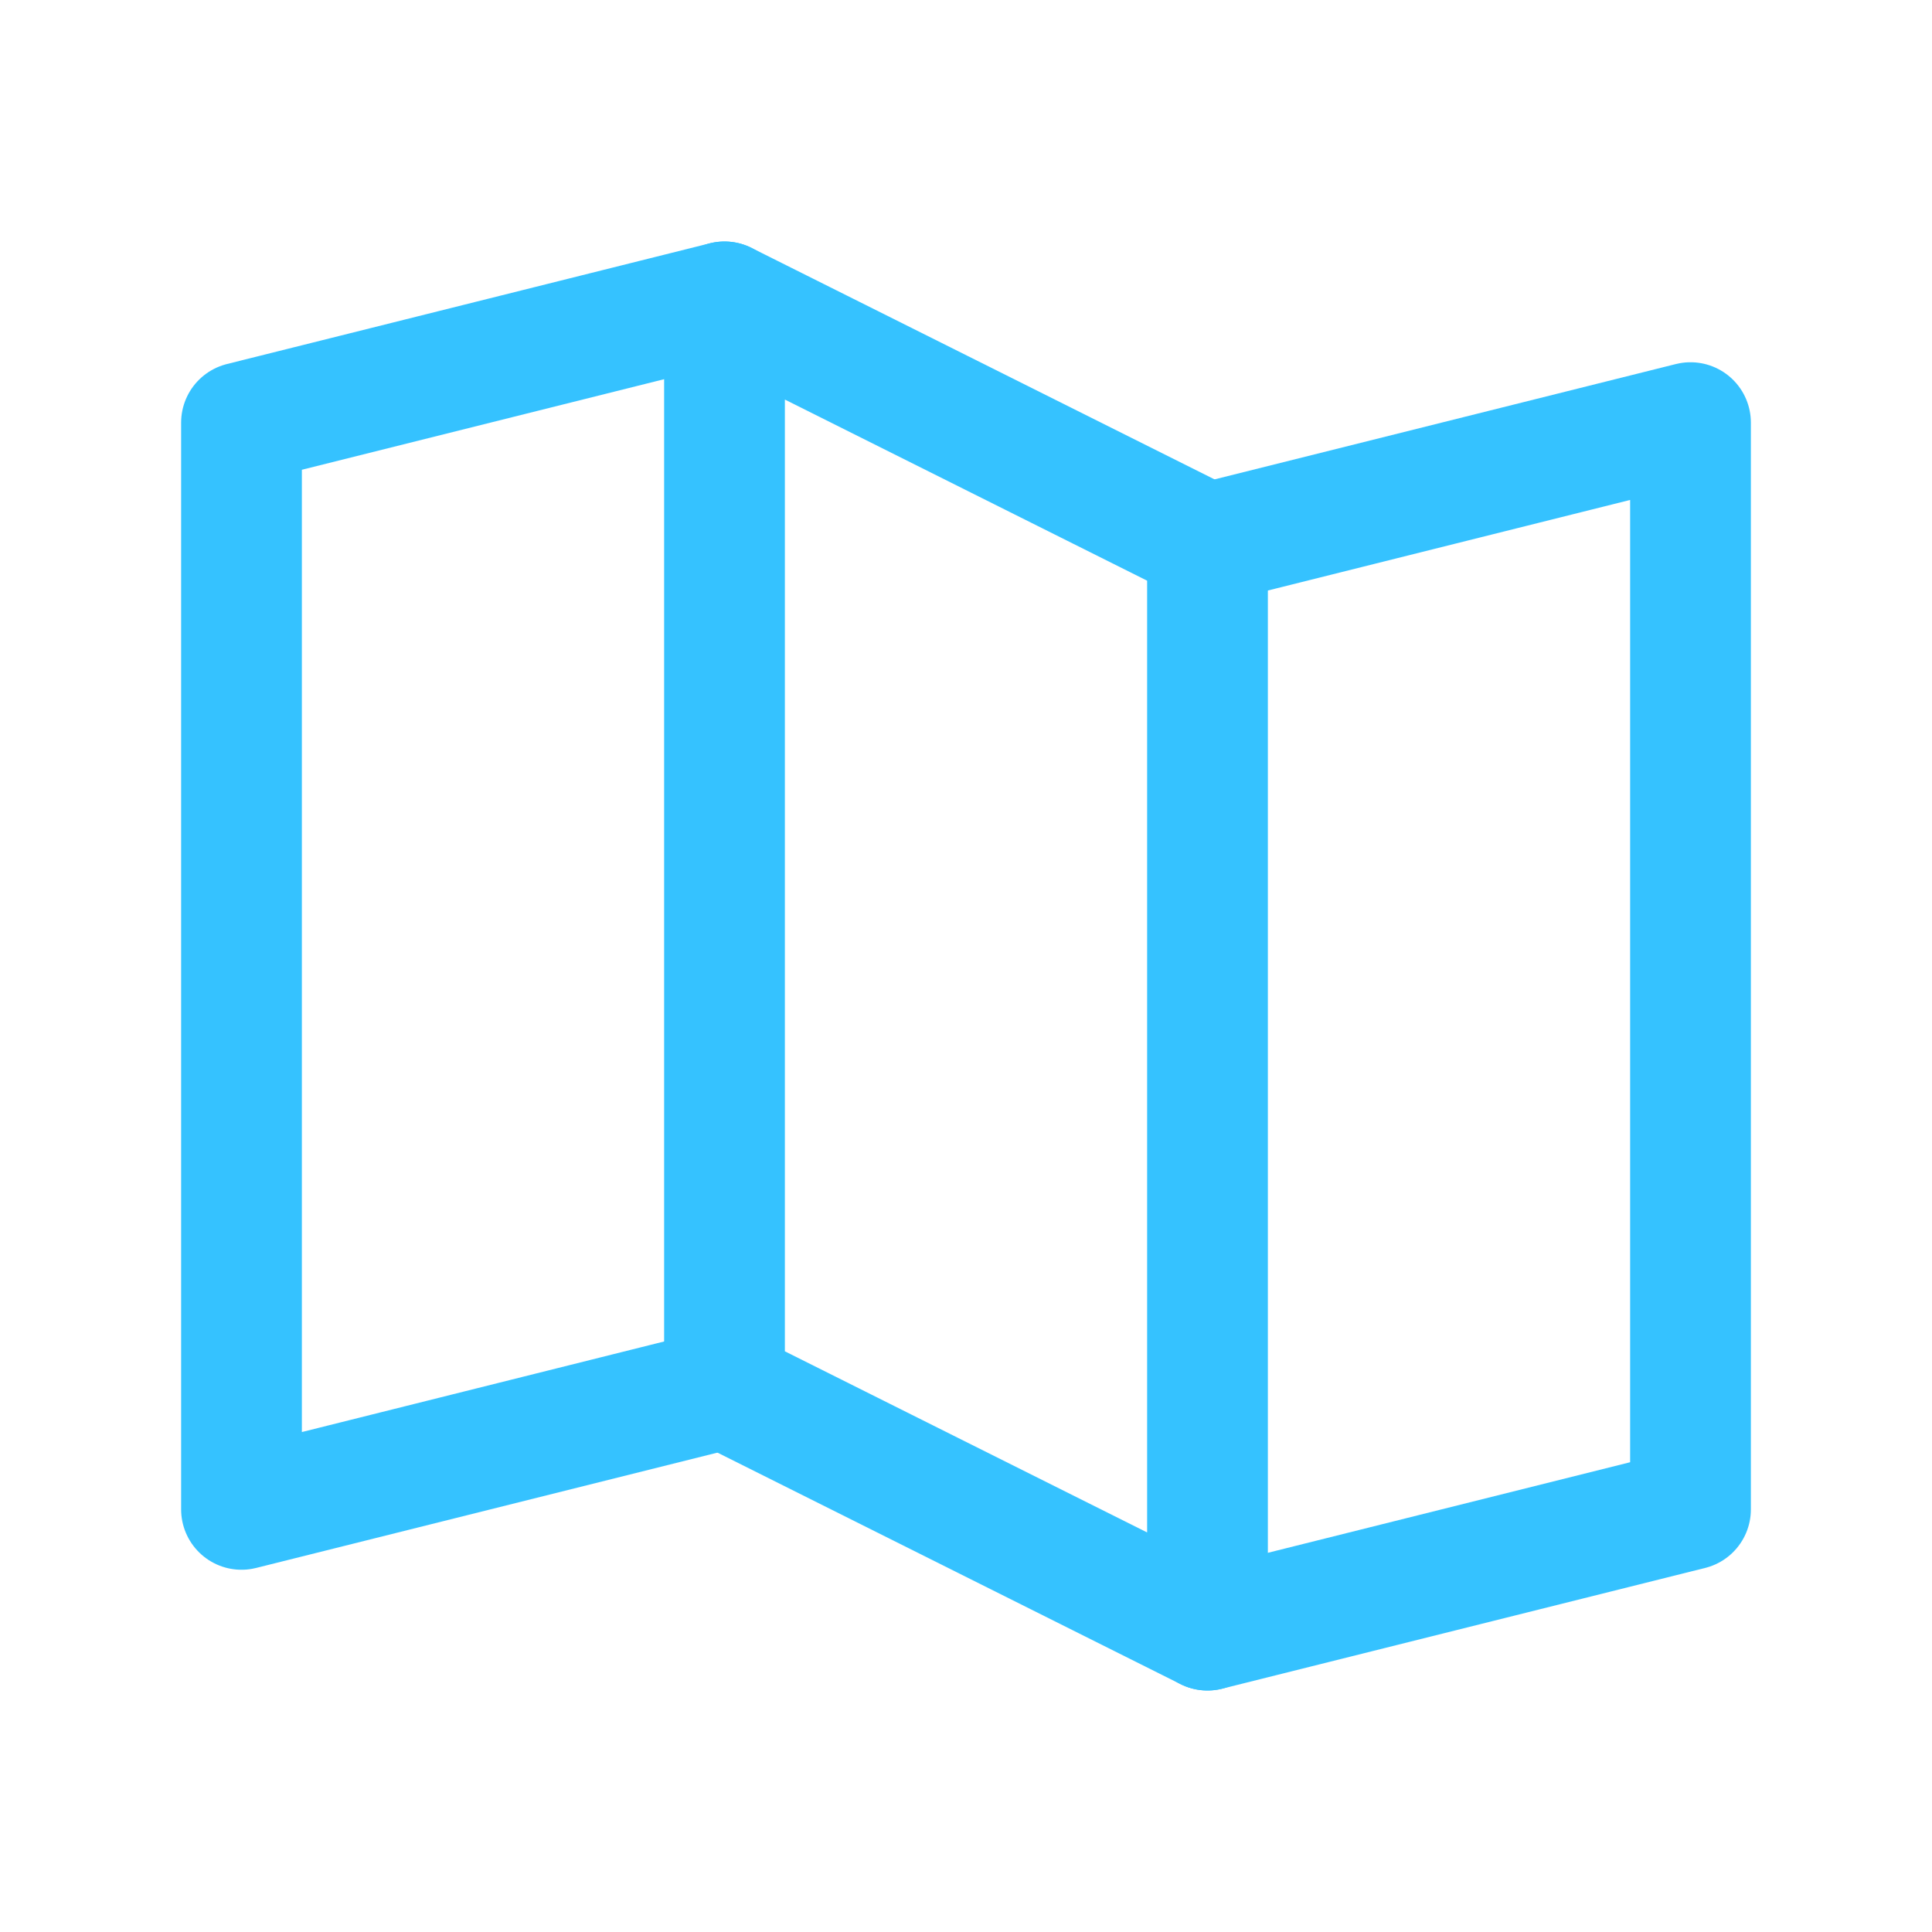 <svg width="32" height="32" viewBox="0 0 32 32" fill="none" xmlns="http://www.w3.org/2000/svg">
<path d="M12 23L4 25V7L12 5" stroke="#35C2FF" stroke-width="2" stroke-linecap="round" stroke-linejoin="round"/>
<path d="M20 27L12 23V5L20 9V27Z" stroke="#35C2FF" stroke-width="2" stroke-linecap="round" stroke-linejoin="round"/>
<path d="M20 9L28 7V25L20 27" stroke="#35C2FF" stroke-width="2" stroke-linecap="round" stroke-linejoin="round"/>
</svg>
